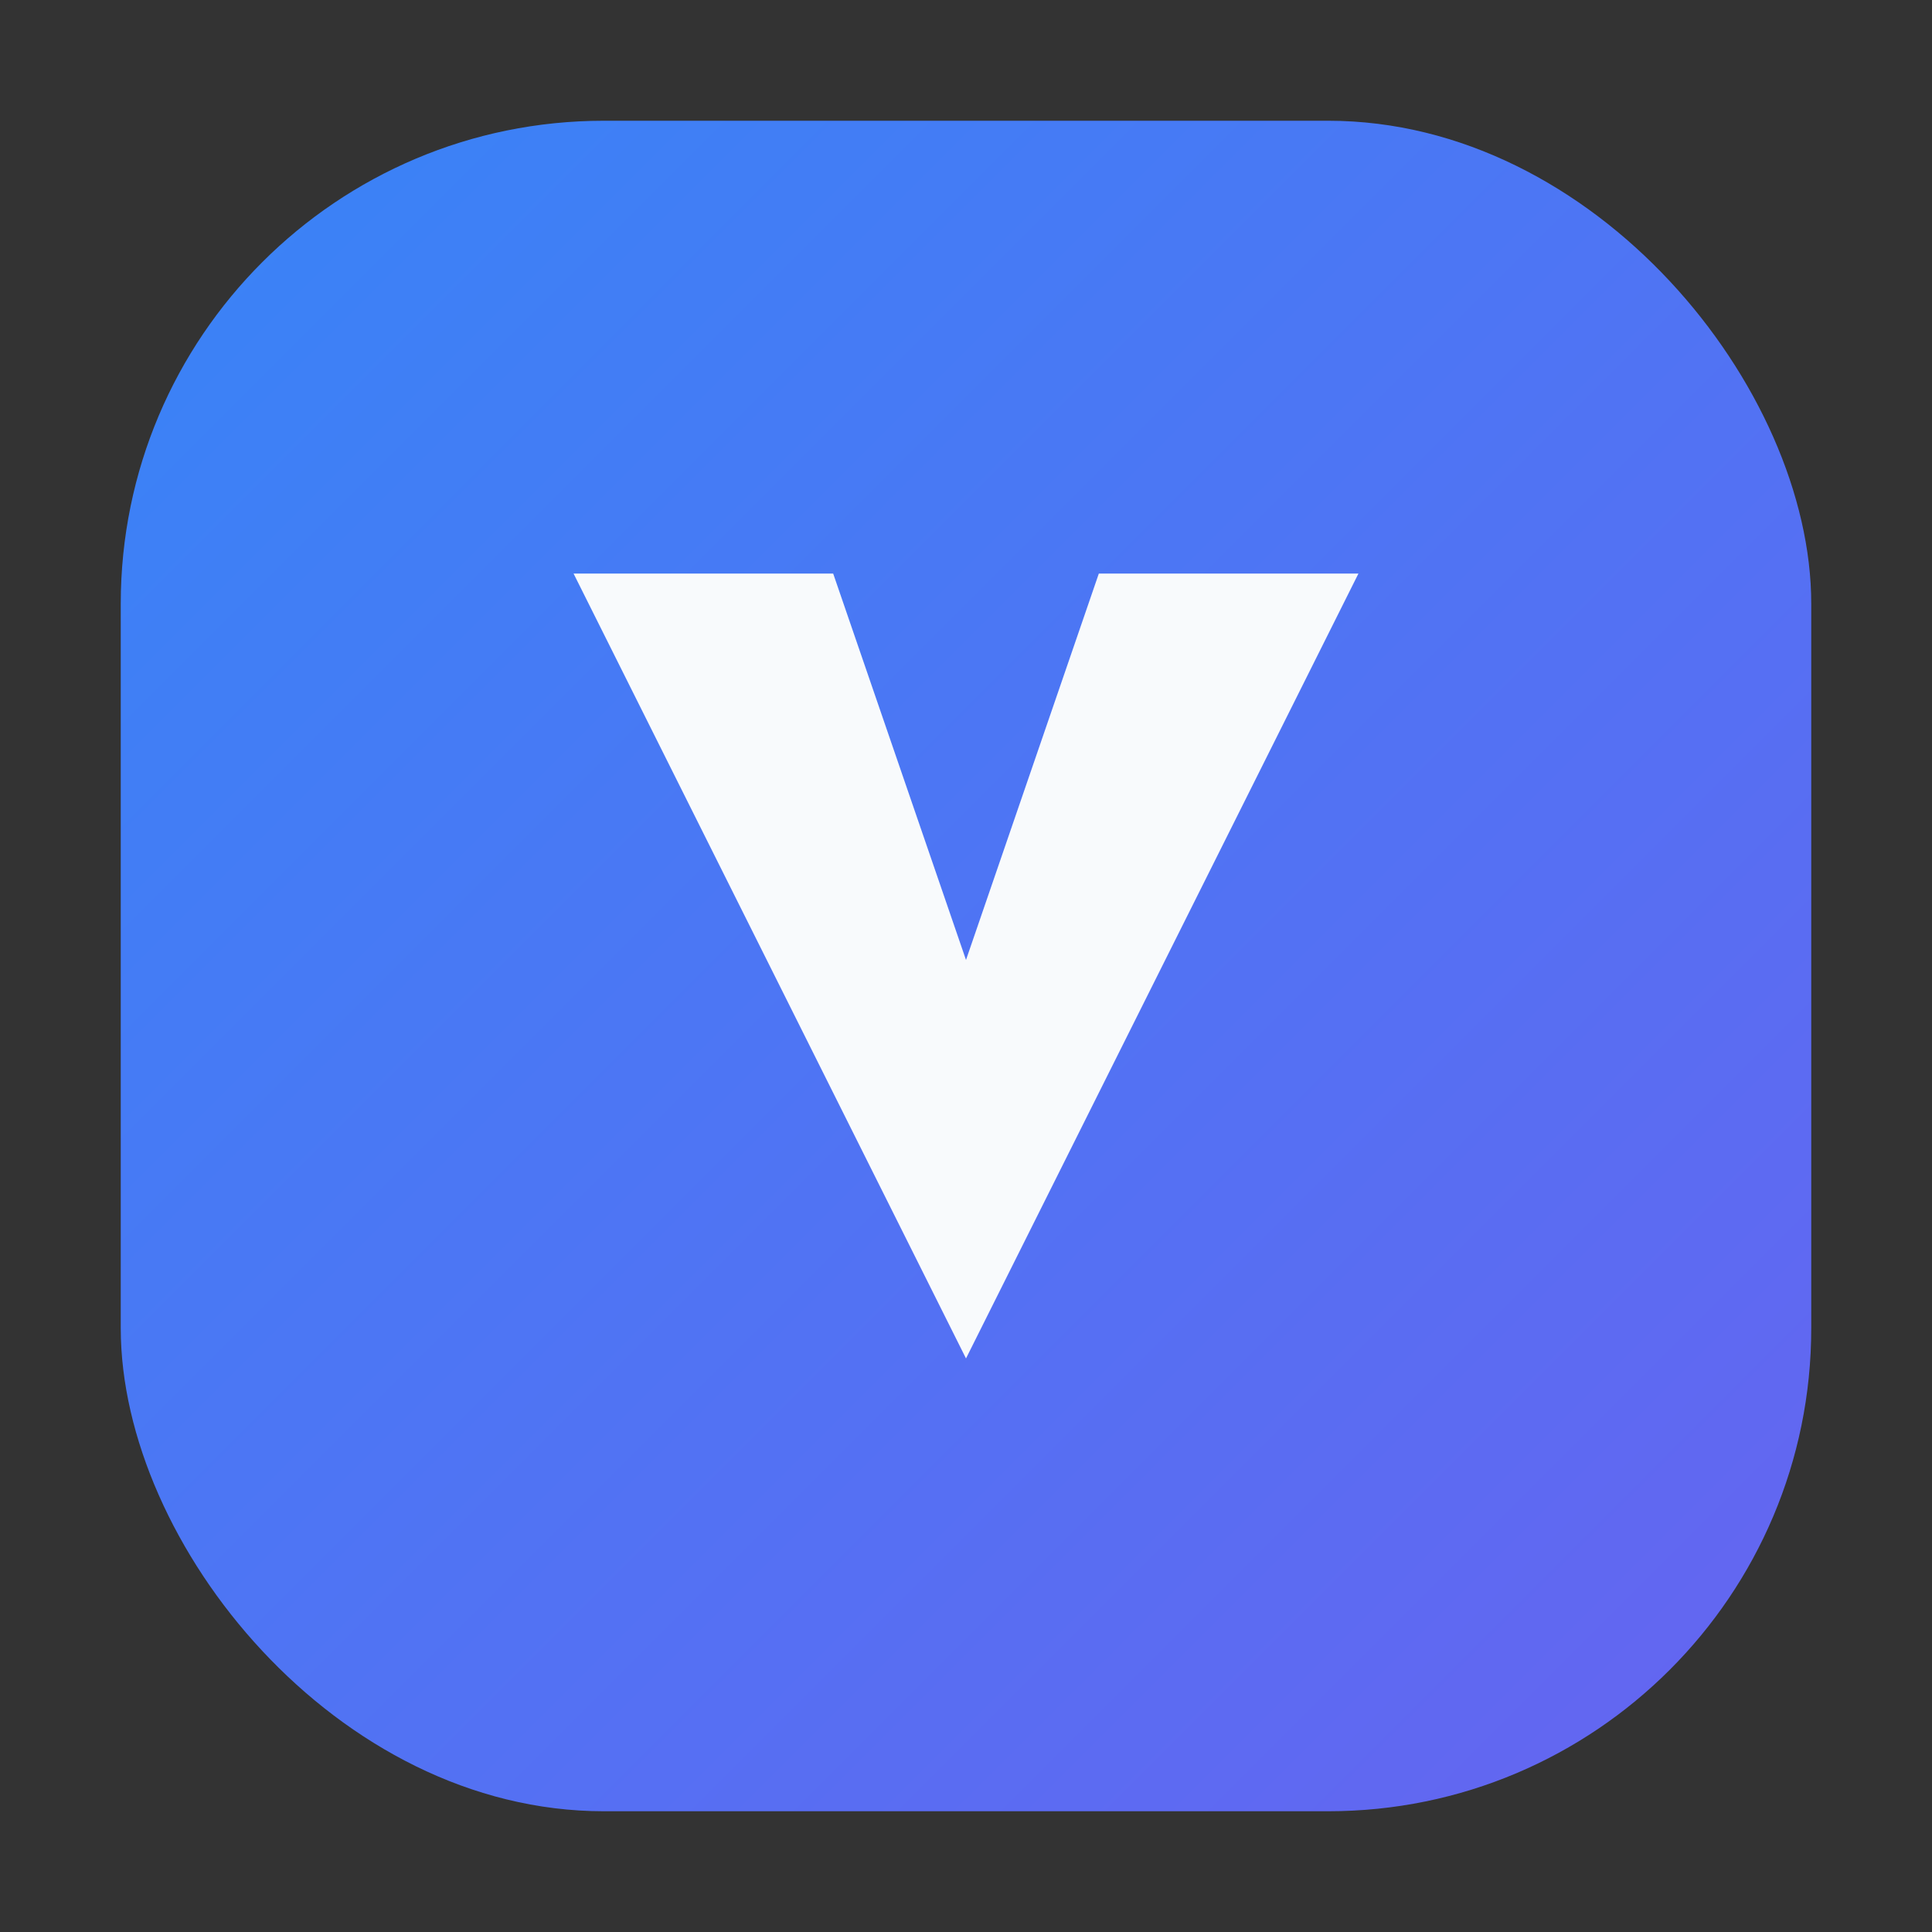 <svg xmlns="http://www.w3.org/2000/svg" viewBox="0 0 32 32" fill="none">
  <rect x="0" y="0" width="32" height="32" fill="#333333" stroke="none"/>
  <defs>
    <linearGradient id="veloxy-gradient" x1="4" y1="4" x2="28" y2="28" gradientUnits="userSpaceOnUse">
      <stop offset="0%" stop-color="#3B82F6" />
      <stop offset="100%" stop-color="#6366F1" />
    </linearGradient>
  </defs>
  <rect x="2" y="2" width="28" height="28" rx="8" fill="url(#veloxy-gradient)" />
  <path d="M9.5 9.5h4.3l2.2 6.4 2.2-6.4h4.3l-6.5 13H16z" fill="#F8FAFC" />
</svg>
